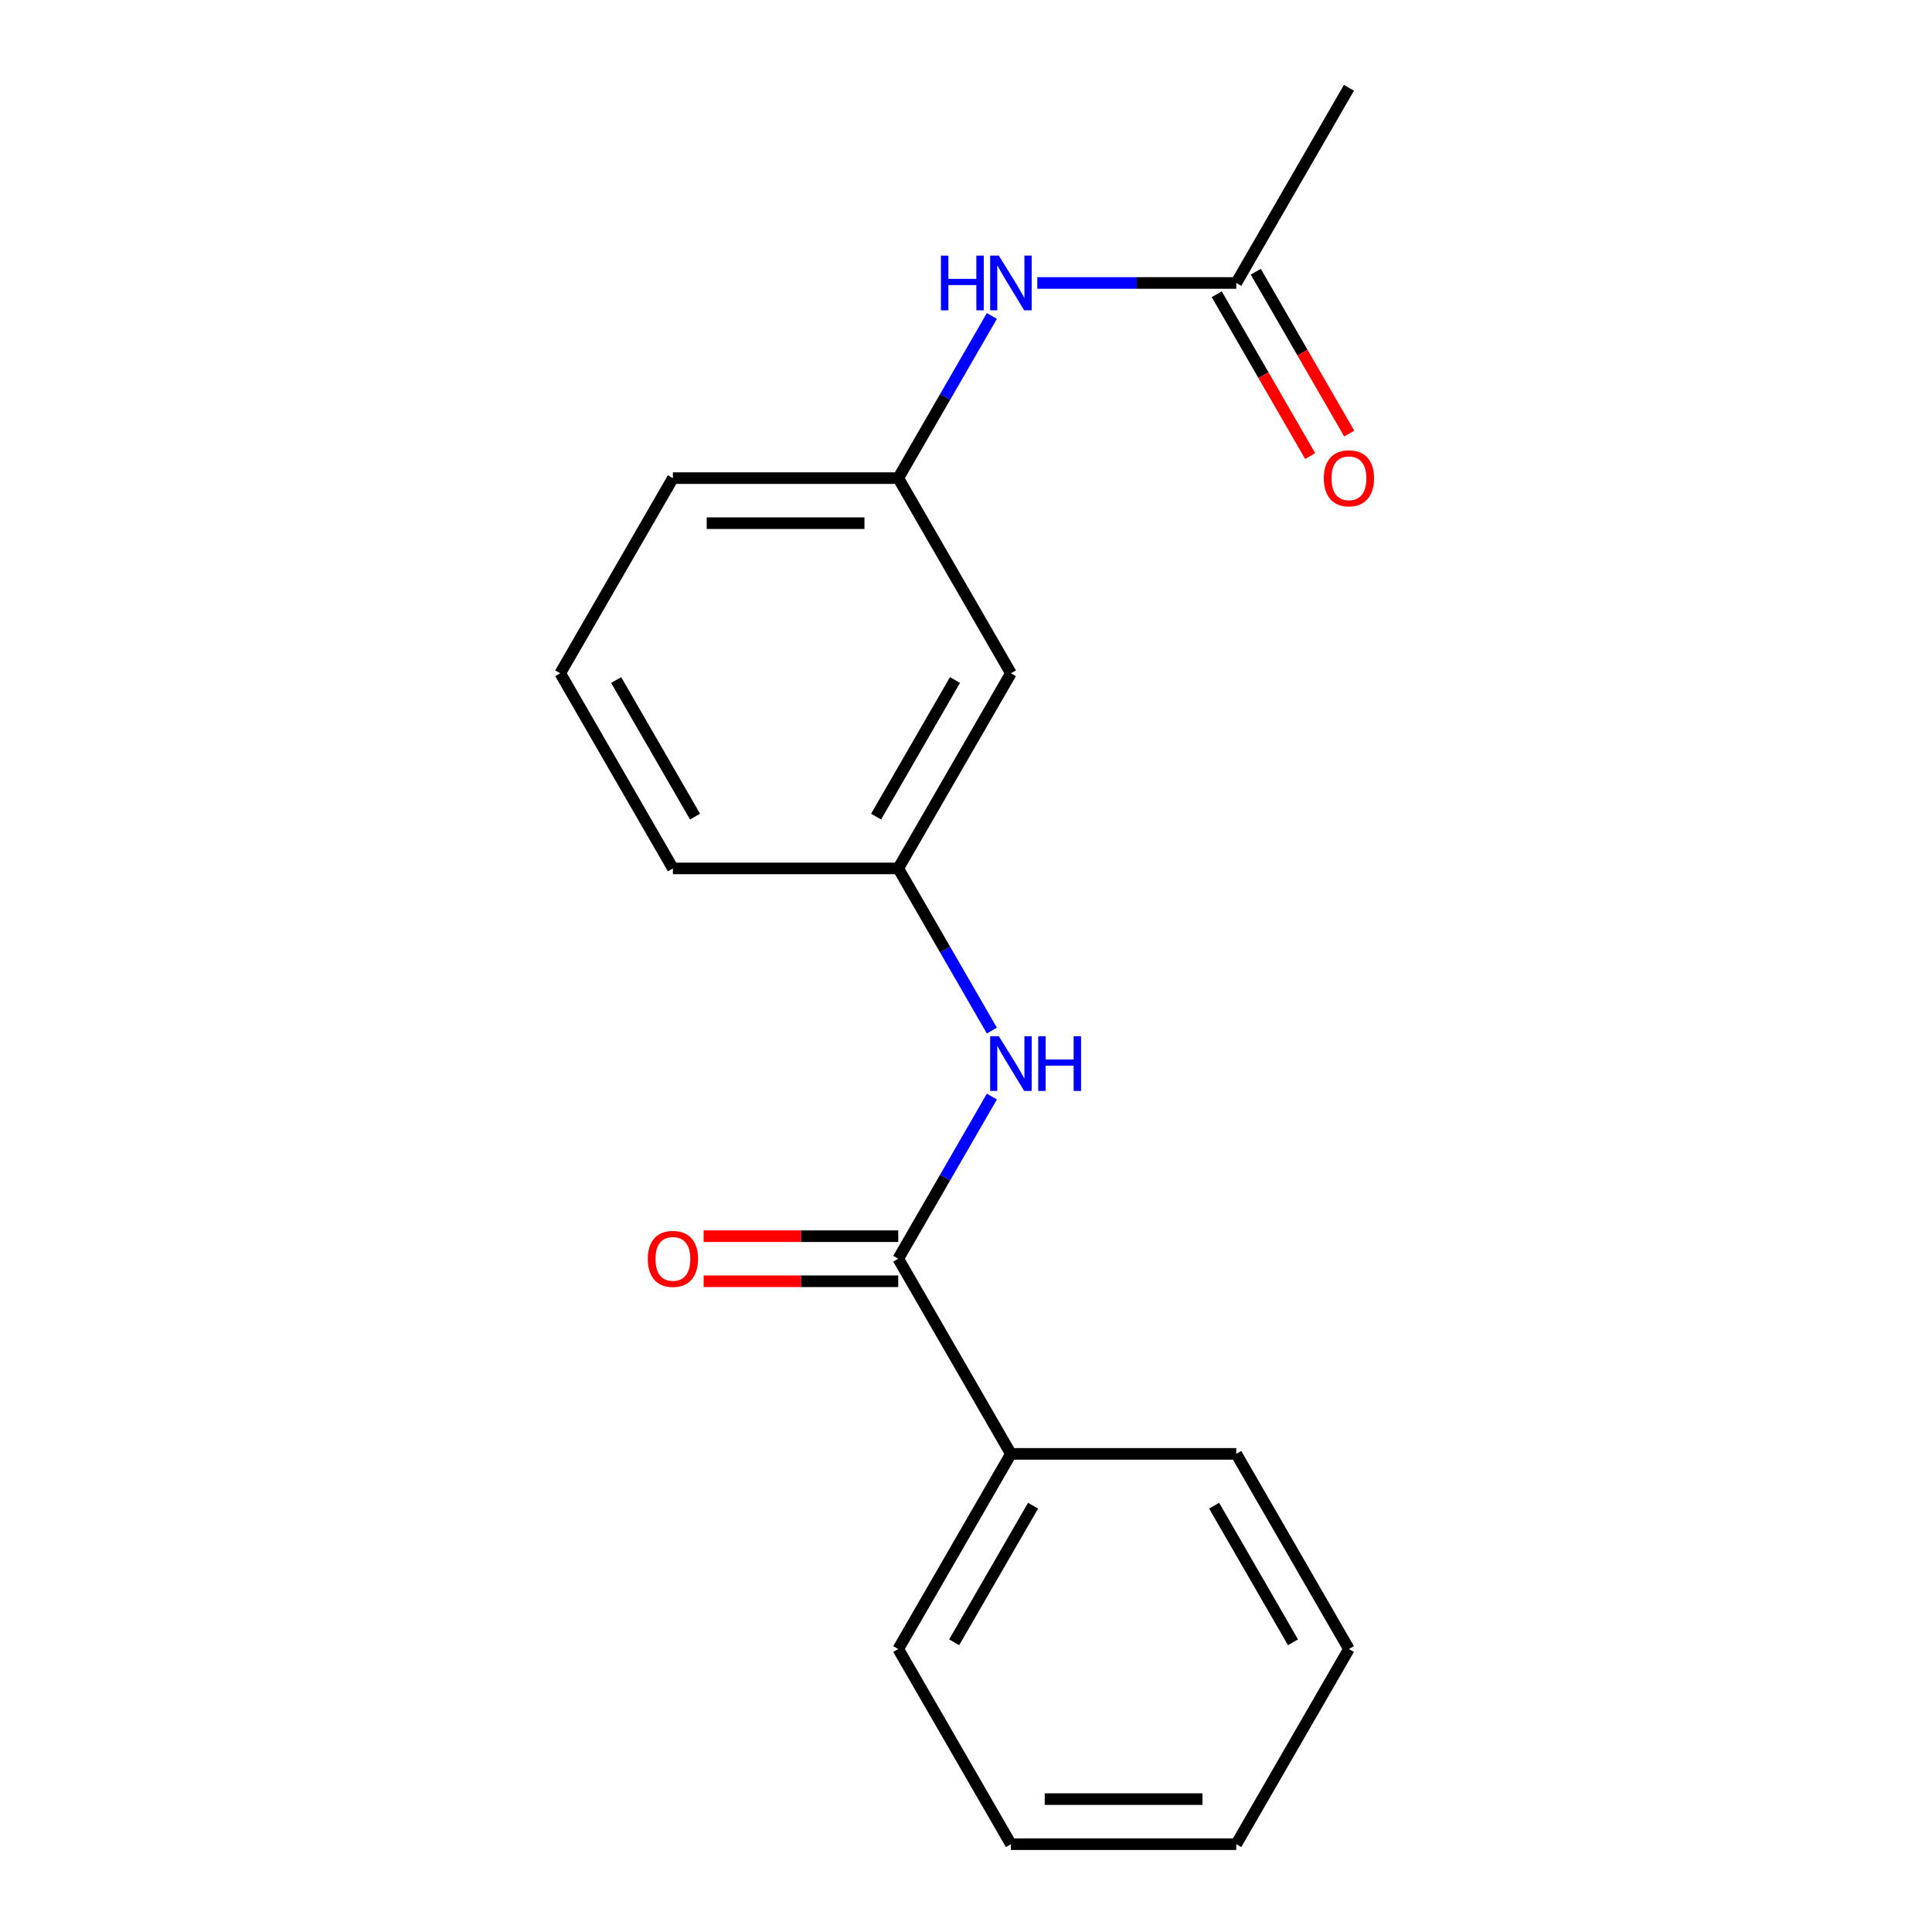 <?xml version='1.0' encoding='iso-8859-1'?>
<svg version='1.1' baseProfile='full'
              xmlns='http://www.w3.org/2000/svg'
                      xmlns:rdkit='http://www.rdkit.org/xml'
                      xmlns:xlink='http://www.w3.org/1999/xlink'
                  xml:space='preserve'
width='1000px' height='1000px' viewBox='0 0 1000 1000'>
<!-- END OF HEADER -->
<rect style='opacity:1.0;fill:#FFFFFF;stroke:none' width='1000' height='1000' x='0' y='0'> </rect>
<path class='bond-0' d='M 464.932,651.515 L 489.162,609.548' style='fill:none;fill-rule:evenodd;stroke:#000000;stroke-width:6px;stroke-linecap:butt;stroke-linejoin:miter;stroke-opacity:1' />
<path class='bond-0' d='M 489.162,609.548 L 513.391,567.581' style='fill:none;fill-rule:evenodd;stroke:#0000FF;stroke-width:6px;stroke-linecap:butt;stroke-linejoin:miter;stroke-opacity:1' />
<path class='bond-4' d='M 464.932,639.852 L 414.572,639.852' style='fill:none;fill-rule:evenodd;stroke:#000000;stroke-width:6px;stroke-linecap:butt;stroke-linejoin:miter;stroke-opacity:1' />
<path class='bond-4' d='M 414.572,639.852 L 364.211,639.852' style='fill:none;fill-rule:evenodd;stroke:#FF0000;stroke-width:6px;stroke-linecap:butt;stroke-linejoin:miter;stroke-opacity:1' />
<path class='bond-4' d='M 464.932,663.179 L 414.572,663.179' style='fill:none;fill-rule:evenodd;stroke:#000000;stroke-width:6px;stroke-linecap:butt;stroke-linejoin:miter;stroke-opacity:1' />
<path class='bond-4' d='M 414.572,663.179 L 364.211,663.179' style='fill:none;fill-rule:evenodd;stroke:#FF0000;stroke-width:6px;stroke-linecap:butt;stroke-linejoin:miter;stroke-opacity:1' />
<path class='bond-7' d='M 464.932,651.515 L 523.25,752.525' style='fill:none;fill-rule:evenodd;stroke:#000000;stroke-width:6px;stroke-linecap:butt;stroke-linejoin:miter;stroke-opacity:1' />
<path class='bond-3' d='M 513.391,533.429 L 489.162,491.462' style='fill:none;fill-rule:evenodd;stroke:#0000FF;stroke-width:6px;stroke-linecap:butt;stroke-linejoin:miter;stroke-opacity:1' />
<path class='bond-3' d='M 489.162,491.462 L 464.932,449.495' style='fill:none;fill-rule:evenodd;stroke:#000000;stroke-width:6px;stroke-linecap:butt;stroke-linejoin:miter;stroke-opacity:1' />
<path class='bond-1' d='M 639.886,146.465 L 588.396,146.465' style='fill:none;fill-rule:evenodd;stroke:#000000;stroke-width:6px;stroke-linecap:butt;stroke-linejoin:miter;stroke-opacity:1' />
<path class='bond-1' d='M 588.396,146.465 L 536.906,146.465' style='fill:none;fill-rule:evenodd;stroke:#0000FF;stroke-width:6px;stroke-linecap:butt;stroke-linejoin:miter;stroke-opacity:1' />
<path class='bond-8' d='M 629.785,152.296 L 653.969,194.184' style='fill:none;fill-rule:evenodd;stroke:#000000;stroke-width:6px;stroke-linecap:butt;stroke-linejoin:miter;stroke-opacity:1' />
<path class='bond-8' d='M 653.969,194.184 L 678.152,236.071' style='fill:none;fill-rule:evenodd;stroke:#FF0000;stroke-width:6px;stroke-linecap:butt;stroke-linejoin:miter;stroke-opacity:1' />
<path class='bond-8' d='M 649.987,140.633 L 674.171,182.52' style='fill:none;fill-rule:evenodd;stroke:#000000;stroke-width:6px;stroke-linecap:butt;stroke-linejoin:miter;stroke-opacity:1' />
<path class='bond-8' d='M 674.171,182.52 L 698.354,224.407' style='fill:none;fill-rule:evenodd;stroke:#FF0000;stroke-width:6px;stroke-linecap:butt;stroke-linejoin:miter;stroke-opacity:1' />
<path class='bond-10' d='M 639.886,146.465 L 698.205,45.455' style='fill:none;fill-rule:evenodd;stroke:#000000;stroke-width:6px;stroke-linecap:butt;stroke-linejoin:miter;stroke-opacity:1' />
<path class='bond-2' d='M 513.391,163.541 L 489.162,205.508' style='fill:none;fill-rule:evenodd;stroke:#0000FF;stroke-width:6px;stroke-linecap:butt;stroke-linejoin:miter;stroke-opacity:1' />
<path class='bond-2' d='M 489.162,205.508 L 464.932,247.475' style='fill:none;fill-rule:evenodd;stroke:#000000;stroke-width:6px;stroke-linecap:butt;stroke-linejoin:miter;stroke-opacity:1' />
<path class='bond-5' d='M 464.932,449.495 L 523.25,348.485' style='fill:none;fill-rule:evenodd;stroke:#000000;stroke-width:6px;stroke-linecap:butt;stroke-linejoin:miter;stroke-opacity:1' />
<path class='bond-5' d='M 453.478,422.68 L 494.3,351.973' style='fill:none;fill-rule:evenodd;stroke:#000000;stroke-width:6px;stroke-linecap:butt;stroke-linejoin:miter;stroke-opacity:1' />
<path class='bond-11' d='M 464.932,449.495 L 348.295,449.495' style='fill:none;fill-rule:evenodd;stroke:#000000;stroke-width:6px;stroke-linecap:butt;stroke-linejoin:miter;stroke-opacity:1' />
<path class='bond-6' d='M 523.25,348.485 L 464.932,247.475' style='fill:none;fill-rule:evenodd;stroke:#000000;stroke-width:6px;stroke-linecap:butt;stroke-linejoin:miter;stroke-opacity:1' />
<path class='bond-19' d='M 464.932,247.475 L 348.295,247.475' style='fill:none;fill-rule:evenodd;stroke:#000000;stroke-width:6px;stroke-linecap:butt;stroke-linejoin:miter;stroke-opacity:1' />
<path class='bond-19' d='M 447.436,270.802 L 365.791,270.802' style='fill:none;fill-rule:evenodd;stroke:#000000;stroke-width:6px;stroke-linecap:butt;stroke-linejoin:miter;stroke-opacity:1' />
<path class='bond-13' d='M 523.25,752.525 L 464.932,853.535' style='fill:none;fill-rule:evenodd;stroke:#000000;stroke-width:6px;stroke-linecap:butt;stroke-linejoin:miter;stroke-opacity:1' />
<path class='bond-13' d='M 534.704,779.34 L 493.882,850.047' style='fill:none;fill-rule:evenodd;stroke:#000000;stroke-width:6px;stroke-linecap:butt;stroke-linejoin:miter;stroke-opacity:1' />
<path class='bond-14' d='M 523.25,752.525 L 639.886,752.525' style='fill:none;fill-rule:evenodd;stroke:#000000;stroke-width:6px;stroke-linecap:butt;stroke-linejoin:miter;stroke-opacity:1' />
<path class='bond-9' d='M 289.977,348.485 L 348.295,449.495' style='fill:none;fill-rule:evenodd;stroke:#000000;stroke-width:6px;stroke-linecap:butt;stroke-linejoin:miter;stroke-opacity:1' />
<path class='bond-9' d='M 318.927,351.973 L 359.75,422.68' style='fill:none;fill-rule:evenodd;stroke:#000000;stroke-width:6px;stroke-linecap:butt;stroke-linejoin:miter;stroke-opacity:1' />
<path class='bond-12' d='M 289.977,348.485 L 348.295,247.475' style='fill:none;fill-rule:evenodd;stroke:#000000;stroke-width:6px;stroke-linecap:butt;stroke-linejoin:miter;stroke-opacity:1' />
<path class='bond-15' d='M 464.932,853.535 L 523.25,954.545' style='fill:none;fill-rule:evenodd;stroke:#000000;stroke-width:6px;stroke-linecap:butt;stroke-linejoin:miter;stroke-opacity:1' />
<path class='bond-16' d='M 639.886,752.525 L 698.205,853.535' style='fill:none;fill-rule:evenodd;stroke:#000000;stroke-width:6px;stroke-linecap:butt;stroke-linejoin:miter;stroke-opacity:1' />
<path class='bond-16' d='M 628.432,779.34 L 669.255,850.047' style='fill:none;fill-rule:evenodd;stroke:#000000;stroke-width:6px;stroke-linecap:butt;stroke-linejoin:miter;stroke-opacity:1' />
<path class='bond-18' d='M 523.25,954.545 L 639.886,954.545' style='fill:none;fill-rule:evenodd;stroke:#000000;stroke-width:6px;stroke-linecap:butt;stroke-linejoin:miter;stroke-opacity:1' />
<path class='bond-18' d='M 540.745,931.218 L 622.391,931.218' style='fill:none;fill-rule:evenodd;stroke:#000000;stroke-width:6px;stroke-linecap:butt;stroke-linejoin:miter;stroke-opacity:1' />
<path class='bond-17' d='M 698.205,853.535 L 639.886,954.545' style='fill:none;fill-rule:evenodd;stroke:#000000;stroke-width:6px;stroke-linecap:butt;stroke-linejoin:miter;stroke-opacity:1' />
<path  class='atom-1' d='M 516.99 536.345
L 526.27 551.345
Q 527.19 552.825, 528.67 555.505
Q 530.15 558.185, 530.23 558.345
L 530.23 536.345
L 533.99 536.345
L 533.99 564.665
L 530.11 564.665
L 520.15 548.265
Q 518.99 546.345, 517.75 544.145
Q 516.55 541.945, 516.19 541.265
L 516.19 564.665
L 512.51 564.665
L 512.51 536.345
L 516.99 536.345
' fill='#0000FF'/>
<path  class='atom-1' d='M 537.39 536.345
L 541.23 536.345
L 541.23 548.385
L 555.71 548.385
L 555.71 536.345
L 559.55 536.345
L 559.55 564.665
L 555.71 564.665
L 555.71 551.585
L 541.23 551.585
L 541.23 564.665
L 537.39 564.665
L 537.39 536.345
' fill='#0000FF'/>
<path  class='atom-3' d='M 487.03 132.305
L 490.87 132.305
L 490.87 144.345
L 505.35 144.345
L 505.35 132.305
L 509.19 132.305
L 509.19 160.625
L 505.35 160.625
L 505.35 147.545
L 490.87 147.545
L 490.87 160.625
L 487.03 160.625
L 487.03 132.305
' fill='#0000FF'/>
<path  class='atom-3' d='M 516.99 132.305
L 526.27 147.305
Q 527.19 148.785, 528.67 151.465
Q 530.15 154.145, 530.23 154.305
L 530.23 132.305
L 533.99 132.305
L 533.99 160.625
L 530.11 160.625
L 520.15 144.225
Q 518.99 142.305, 517.75 140.105
Q 516.55 137.905, 516.19 137.225
L 516.19 160.625
L 512.51 160.625
L 512.51 132.305
L 516.99 132.305
' fill='#0000FF'/>
<path  class='atom-5' d='M 335.295 651.595
Q 335.295 644.795, 338.655 640.995
Q 342.015 637.195, 348.295 637.195
Q 354.575 637.195, 357.935 640.995
Q 361.295 644.795, 361.295 651.595
Q 361.295 658.475, 357.895 662.395
Q 354.495 666.275, 348.295 666.275
Q 342.055 666.275, 338.655 662.395
Q 335.295 658.515, 335.295 651.595
M 348.295 663.075
Q 352.615 663.075, 354.935 660.195
Q 357.295 657.275, 357.295 651.595
Q 357.295 646.035, 354.935 643.235
Q 352.615 640.395, 348.295 640.395
Q 343.975 640.395, 341.615 643.195
Q 339.295 645.995, 339.295 651.595
Q 339.295 657.315, 341.615 660.195
Q 343.975 663.075, 348.295 663.075
' fill='#FF0000'/>
<path  class='atom-9' d='M 685.205 247.555
Q 685.205 240.755, 688.565 236.955
Q 691.925 233.155, 698.205 233.155
Q 704.485 233.155, 707.845 236.955
Q 711.205 240.755, 711.205 247.555
Q 711.205 254.435, 707.805 258.355
Q 704.405 262.235, 698.205 262.235
Q 691.965 262.235, 688.565 258.355
Q 685.205 254.475, 685.205 247.555
M 698.205 259.035
Q 702.525 259.035, 704.845 256.155
Q 707.205 253.235, 707.205 247.555
Q 707.205 241.995, 704.845 239.195
Q 702.525 236.355, 698.205 236.355
Q 693.885 236.355, 691.525 239.155
Q 689.205 241.955, 689.205 247.555
Q 689.205 253.275, 691.525 256.155
Q 693.885 259.035, 698.205 259.035
' fill='#FF0000'/>
</svg>
